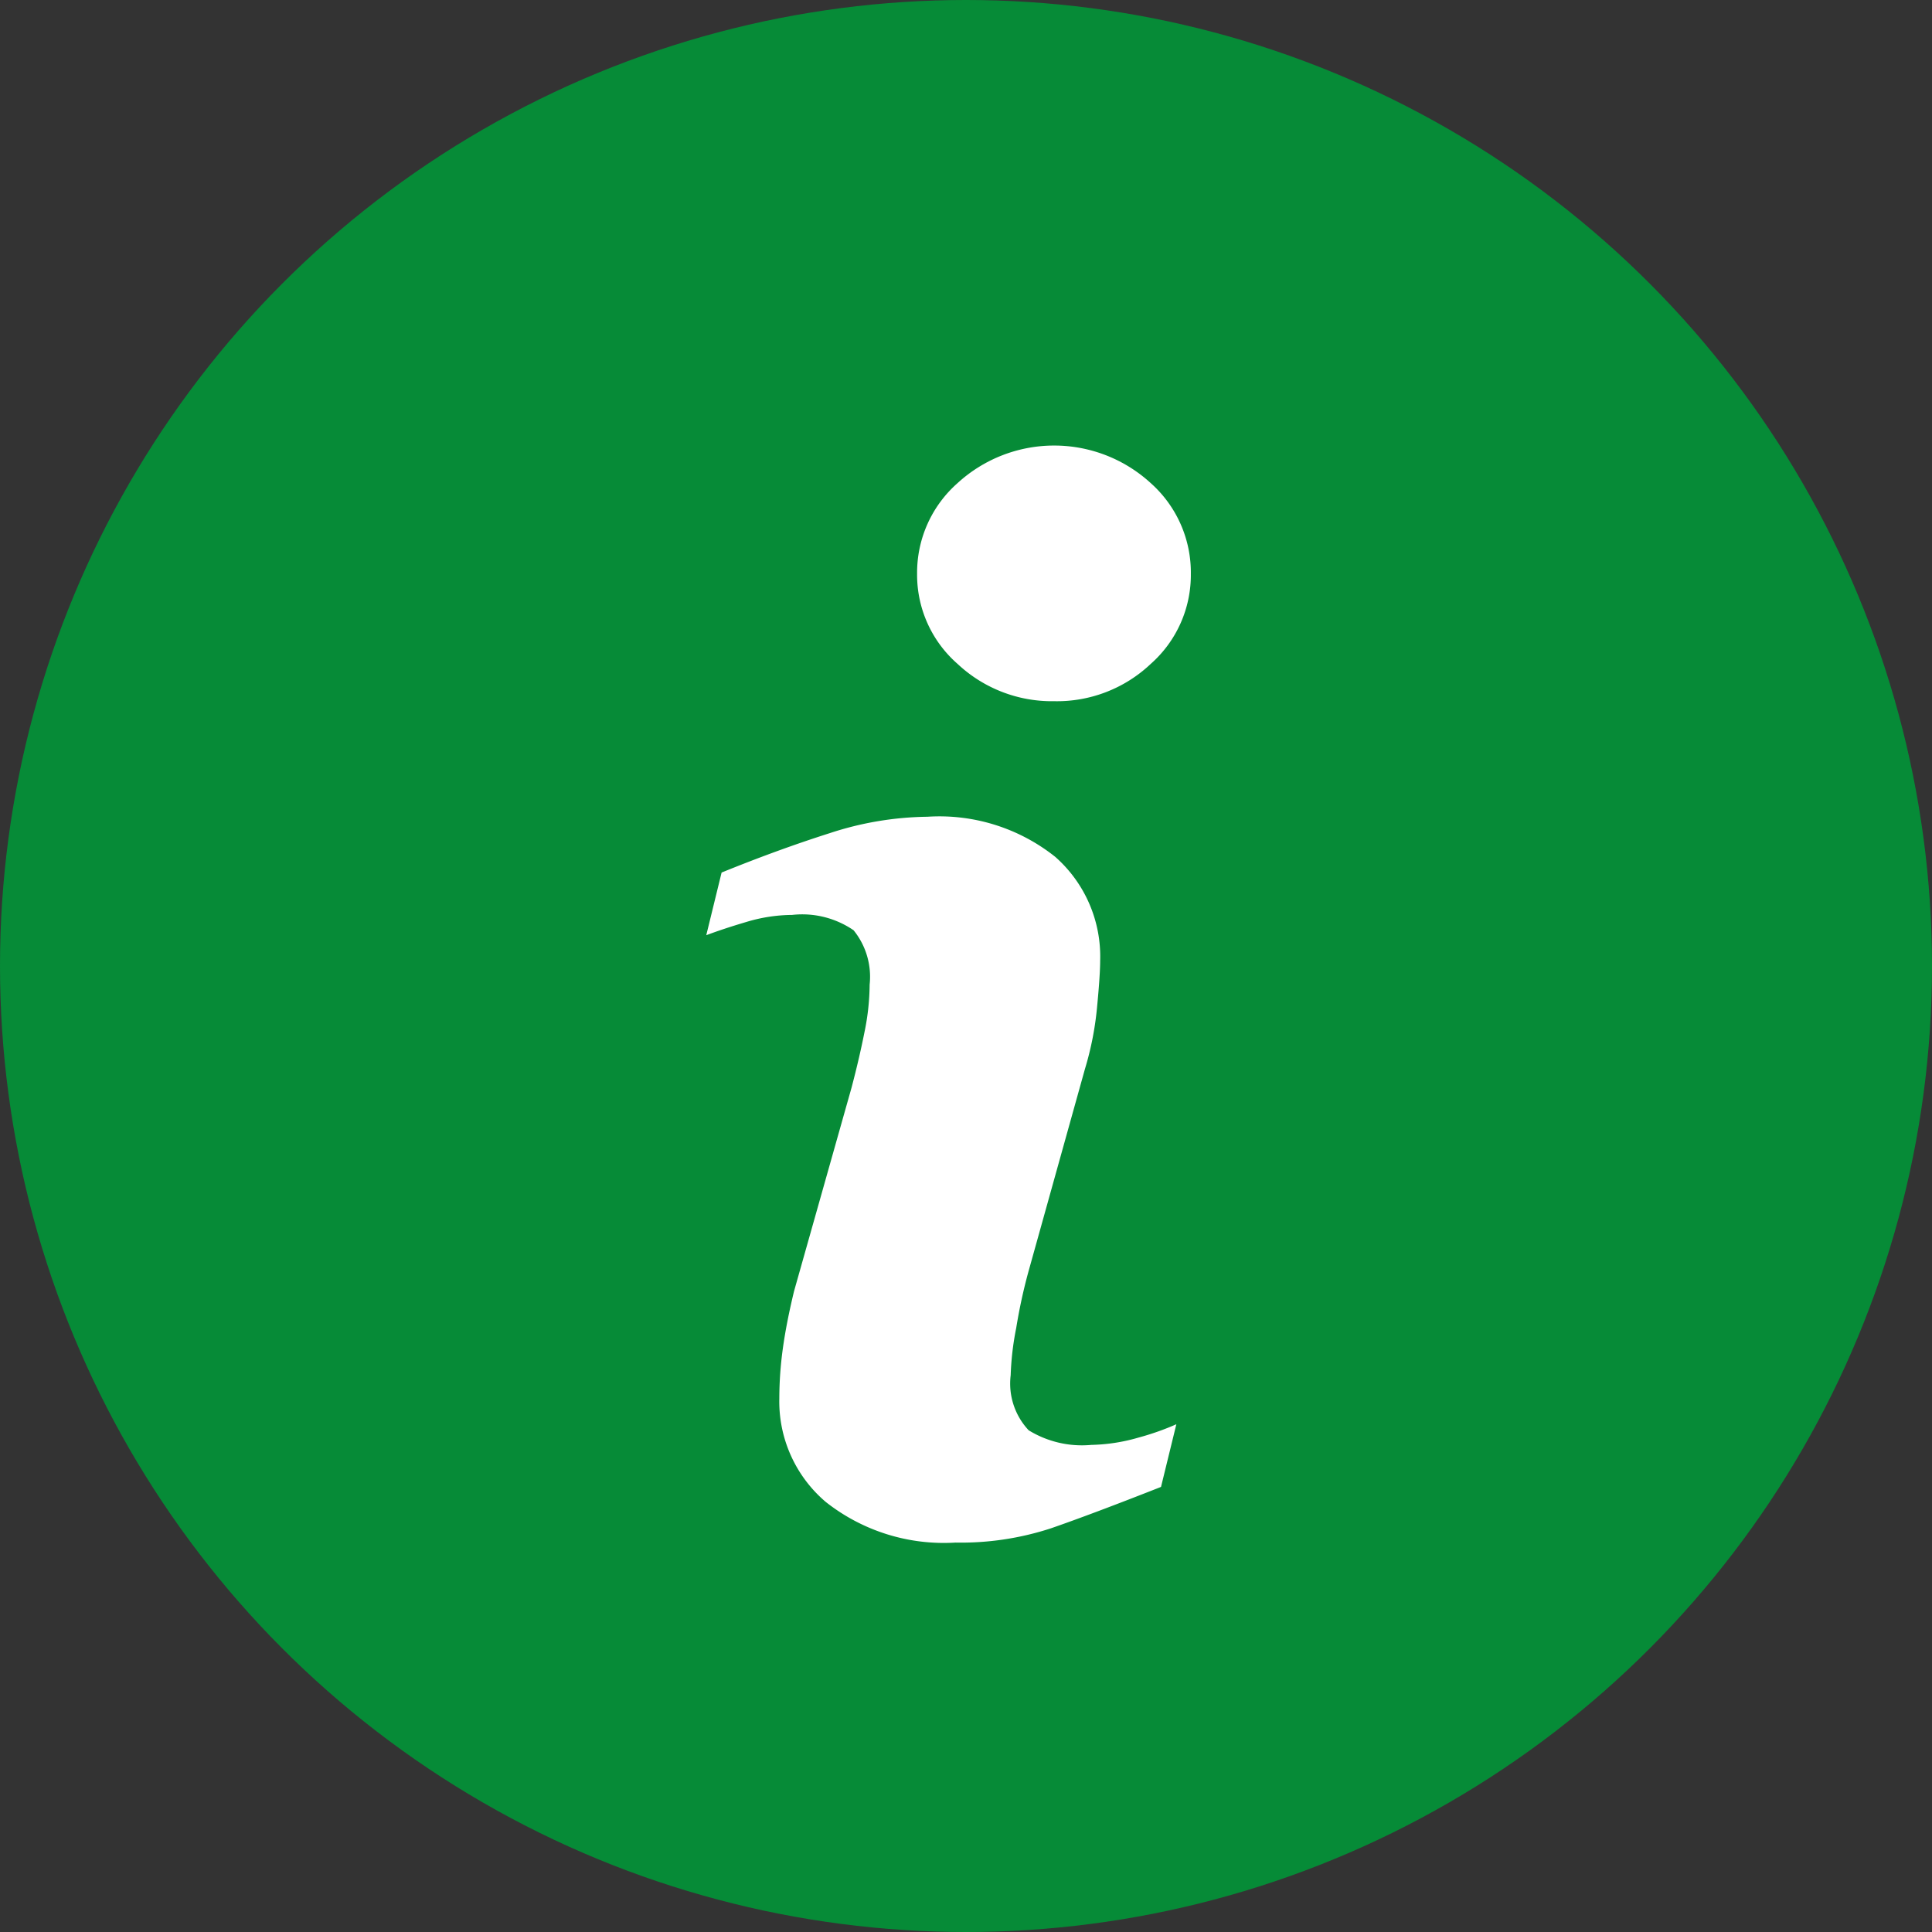 <svg xmlns="http://www.w3.org/2000/svg" width="16" height="16" viewBox="0 0 16 16">
  <rect x="0" y="0" width="16" height="16" fill="#333333" stroke="none"/>
  <g id="Group_22673" data-name="Group 22673" transform="translate(-375.892 -3711.892)">
    <circle id="Ellipse_1357" data-name="Ellipse 1357" cx="8" cy="8" r="8" transform="translate(375.892 3711.892)" fill="#068b37"/>
    <g id="info_1_" data-name="info (1)" transform="translate(381.74 3715.587)">
      <path id="Path_30996" data-name="Path 30996" d="M35.033,8.1l-.127.519q-.571.225-.912.343a2.4,2.4,0,0,1-.79.118,1.578,1.578,0,0,1-1.075-.337,1.092,1.092,0,0,1-.384-.857,3.031,3.031,0,0,1,.029-.412q.029-.211.093-.476l.476-1.685q.064-.242.107-.459a1.993,1.993,0,0,0,.043-.395.611.611,0,0,0-.133-.45.752.752,0,0,0-.509-.127,1.334,1.334,0,0,0-.378.058c-.129.038-.24.075-.333.11l.127-.519q.468-.19.895-.326a2.676,2.676,0,0,1,.809-.136,1.539,1.539,0,0,1,1.059.332,1.1,1.1,0,0,1,.372.862c0,.073-.008.2-.026.387a2.585,2.585,0,0,1-.1.508L33.807,6.84a4.457,4.457,0,0,0-.1.462,2.379,2.379,0,0,0-.046.392.565.565,0,0,0,.149.456.843.843,0,0,0,.519.121,1.5,1.5,0,0,0,.392-.061A2.192,2.192,0,0,0,35.033,8.1Zm.12-7.044a.982.982,0,0,1-.332.747,1.129,1.129,0,0,1-.8.309,1.141,1.141,0,0,1-.8-.309.98.98,0,0,1-.335-.747.989.989,0,0,1,.335-.75,1.184,1.184,0,0,1,1.6,0A.991.991,0,0,1,35.153,1.061Z" transform="translate(-31.139)" fill="#fff"/>
    </g>
  </g>
</svg>
